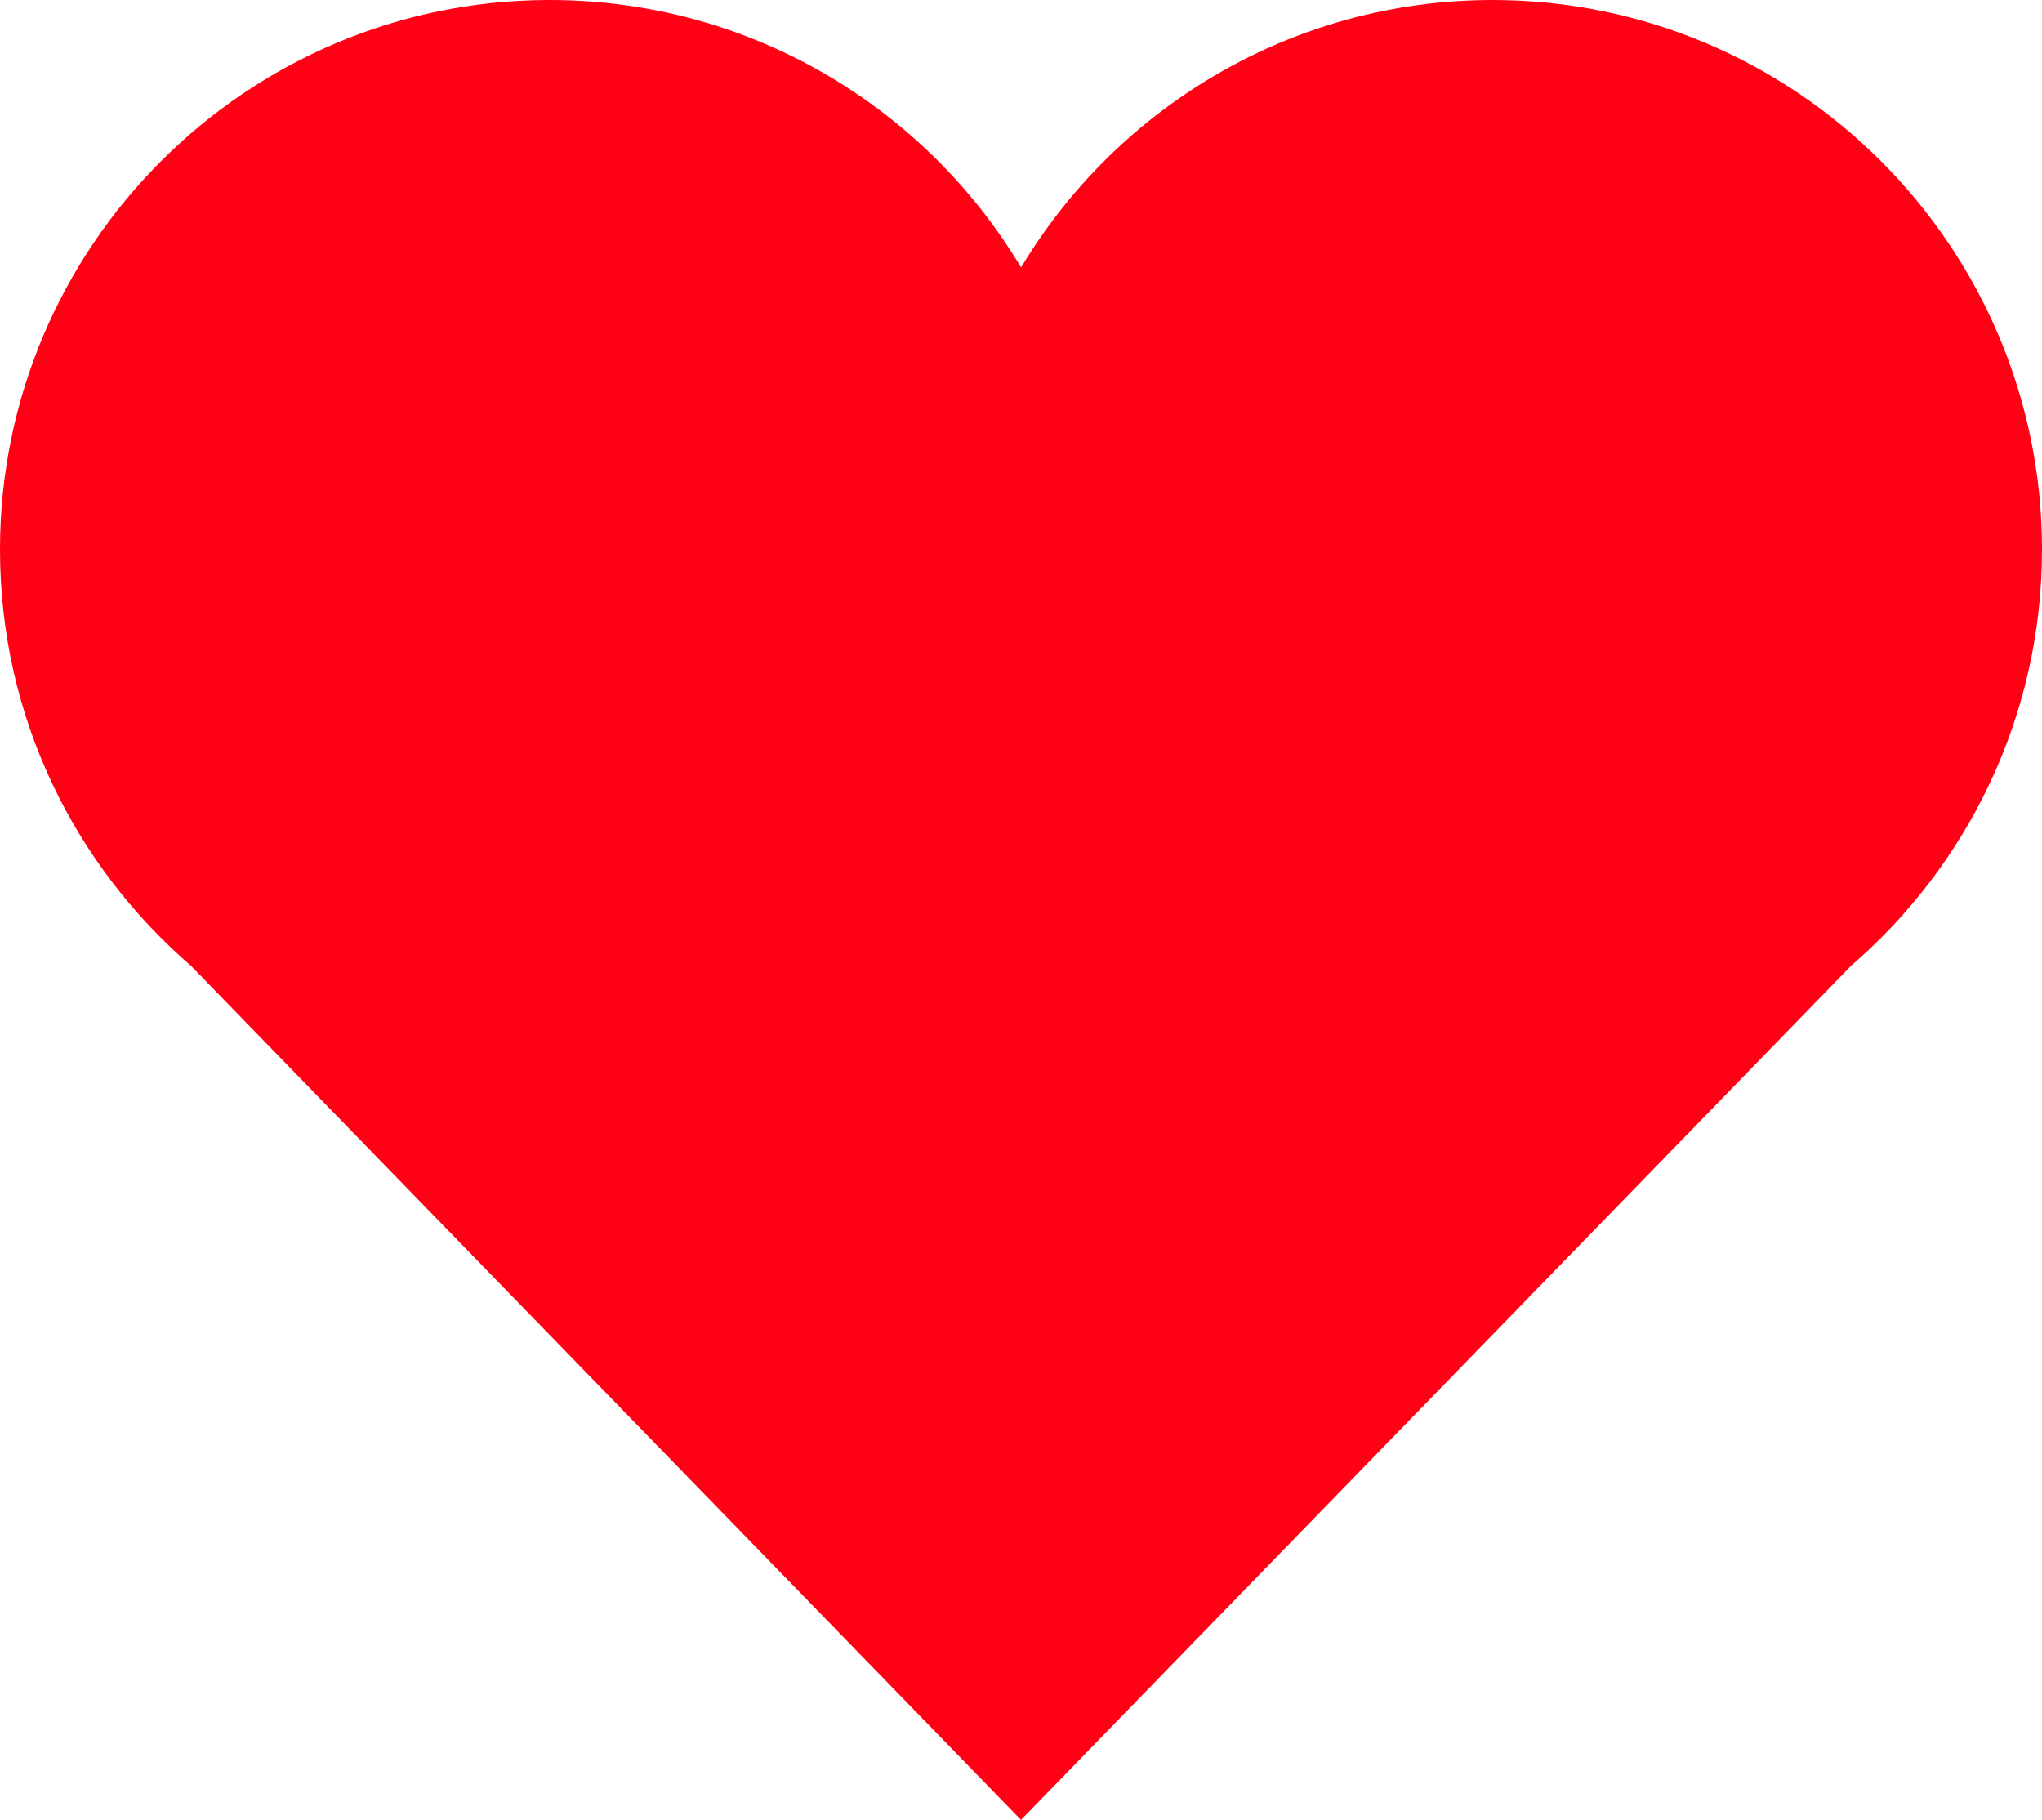 <?xml version="1.0" encoding="UTF-8"?><svg id="_レイヤー_2" xmlns="http://www.w3.org/2000/svg" viewBox="0 0 23.82 21.227"><defs><style>.cls-1{fill:#ff0014;stroke:#ff0014;stroke-miterlimit:10;}</style></defs><g id="_レイヤー_1-2"><path class="cls-1" d="M23.32,6.41c0-3.26-2.65-5.91-5.91-5.91-2.5,0-4.64,1.56-5.5,3.75-.86-2.2-3-3.75-5.5-3.75C3.15.5.5,3.15.5,6.41c0,1.8.8,3.4,2.07,4.49l9.34,9.61,9.34-9.61c1.26-1.08,2.07-2.69,2.07-4.49Z"/></g></svg>